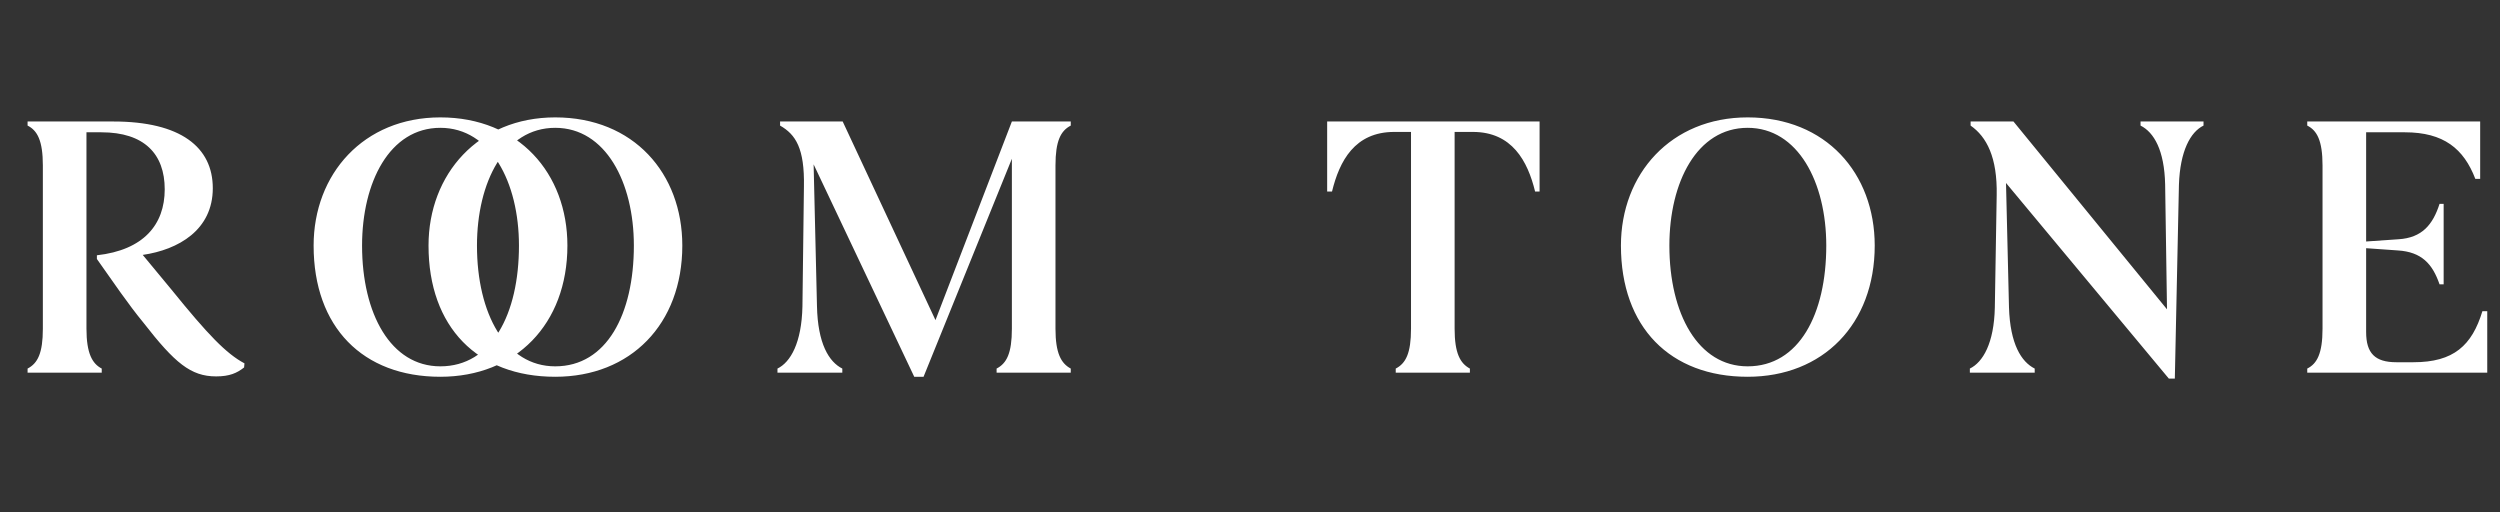 <svg width="161" height="33" viewBox="0 0 161 33" fill="none" xmlns="http://www.w3.org/2000/svg">
<rect x="0" y="0" width="161" height="33" fill="#333333" stroke="none"/>
<path d="M13.92 24.24C12.288 24.24 11.256 23.376 9.24 20.784C8.232 19.56 7.296 18.168 6.24 16.68V16.44C9.24 16.104 10.608 14.472 10.608 12.192C10.608 9.912 9.288 8.52 6.528 8.52H5.568V21.168C5.568 22.776 5.952 23.424 6.552 23.736V24H1.776V23.736C2.424 23.4 2.76 22.752 2.76 21.168V10.656C2.76 9.048 2.4 8.4 1.776 8.088V7.824H7.296C11.64 7.824 13.704 9.48 13.704 12.12C13.704 14.808 11.496 16.08 9.192 16.416L11.04 18.648C13.392 21.552 14.568 22.776 15.744 23.4L15.72 23.664C15.264 24.024 14.784 24.24 13.92 24.24ZM28.357 24.264C23.365 24.264 20.197 21.072 20.197 15.816C20.197 11.208 23.413 7.56 28.357 7.56C33.397 7.56 36.541 11.16 36.541 15.816C36.541 20.88 33.205 24.264 28.357 24.264ZM28.357 23.592C31.669 23.592 33.421 20.232 33.421 15.816C33.421 11.736 31.597 8.232 28.357 8.232C25.093 8.232 23.317 11.736 23.317 15.816C23.317 20.208 25.165 23.592 28.357 23.592ZM35.757 24.264C30.765 24.264 27.597 21.072 27.597 15.816C27.597 11.208 30.813 7.56 35.757 7.56C40.797 7.56 43.941 11.16 43.941 15.816C43.941 20.88 40.605 24.264 35.757 24.264ZM35.757 23.592C39.069 23.592 40.821 20.232 40.821 15.816C40.821 11.736 38.997 8.232 35.757 8.232C32.493 8.232 30.717 11.736 30.717 15.816C30.717 20.208 32.565 23.592 35.757 23.592ZM51.773 12.024C51.821 9.552 51.245 8.664 50.237 8.088V7.824H54.269L60.245 20.616L65.165 7.824H68.957V8.088C68.309 8.424 67.973 9.072 67.973 10.656V21.168C67.973 22.752 68.333 23.4 68.957 23.736V24H64.181V23.736C64.829 23.4 65.165 22.752 65.165 21.168V10.224L59.477 24.264H58.877L52.397 10.584L52.613 19.704C52.661 22.128 53.381 23.304 54.245 23.736V24H50.069V23.736C50.909 23.328 51.629 22.08 51.677 19.728L51.773 12.024ZM89.789 8.496C87.245 8.496 86.261 10.368 85.781 12.336H85.469V7.824H99.149V12.336H98.861C98.381 10.368 97.373 8.496 94.853 8.496H93.677V21.168C93.677 22.752 94.037 23.4 94.661 23.736V24H89.885V23.736C90.533 23.4 90.869 22.752 90.869 21.168V8.496H89.789ZM112.548 24.264C107.556 24.264 104.388 21.072 104.388 15.816C104.388 11.208 107.604 7.56 112.548 7.56C117.588 7.56 120.732 11.16 120.732 15.816C120.732 20.88 117.396 24.264 112.548 24.264ZM112.548 23.592C115.86 23.592 117.612 20.232 117.612 15.816C117.612 11.736 115.788 8.232 112.548 8.232C109.284 8.232 107.508 11.736 107.508 15.816C107.508 20.208 109.356 23.592 112.548 23.592ZM140.323 11.904L140.059 24.384H139.675L129.187 11.784L129.379 19.8C129.451 22.152 130.171 23.304 131.035 23.736V24H126.859V23.736C127.699 23.328 128.419 22.104 128.467 19.8L128.587 12.576C128.635 10.128 127.939 8.808 126.907 8.088V7.824H129.667L139.555 19.92L139.435 11.88C139.387 9.672 138.715 8.52 137.851 8.088V7.824H141.907V8.088C141.067 8.496 140.395 9.72 140.323 11.904ZM148.587 8.088V7.824H159.723V11.52H159.411C158.667 9.576 157.371 8.52 154.875 8.52H152.379V15.552L154.467 15.408C155.979 15.312 156.675 14.472 157.107 13.128H157.371V18.312H157.107C156.651 16.992 155.955 16.224 154.419 16.128L152.379 15.984V21.384C152.379 22.752 152.955 23.328 154.323 23.328H155.427C158.019 23.328 159.195 22.248 159.867 20.04H160.179V24H148.587V23.736C149.211 23.424 149.571 22.776 149.571 21.168V10.656C149.571 9.048 149.211 8.4 148.587 8.088Z" fill="white"/>
</svg>
